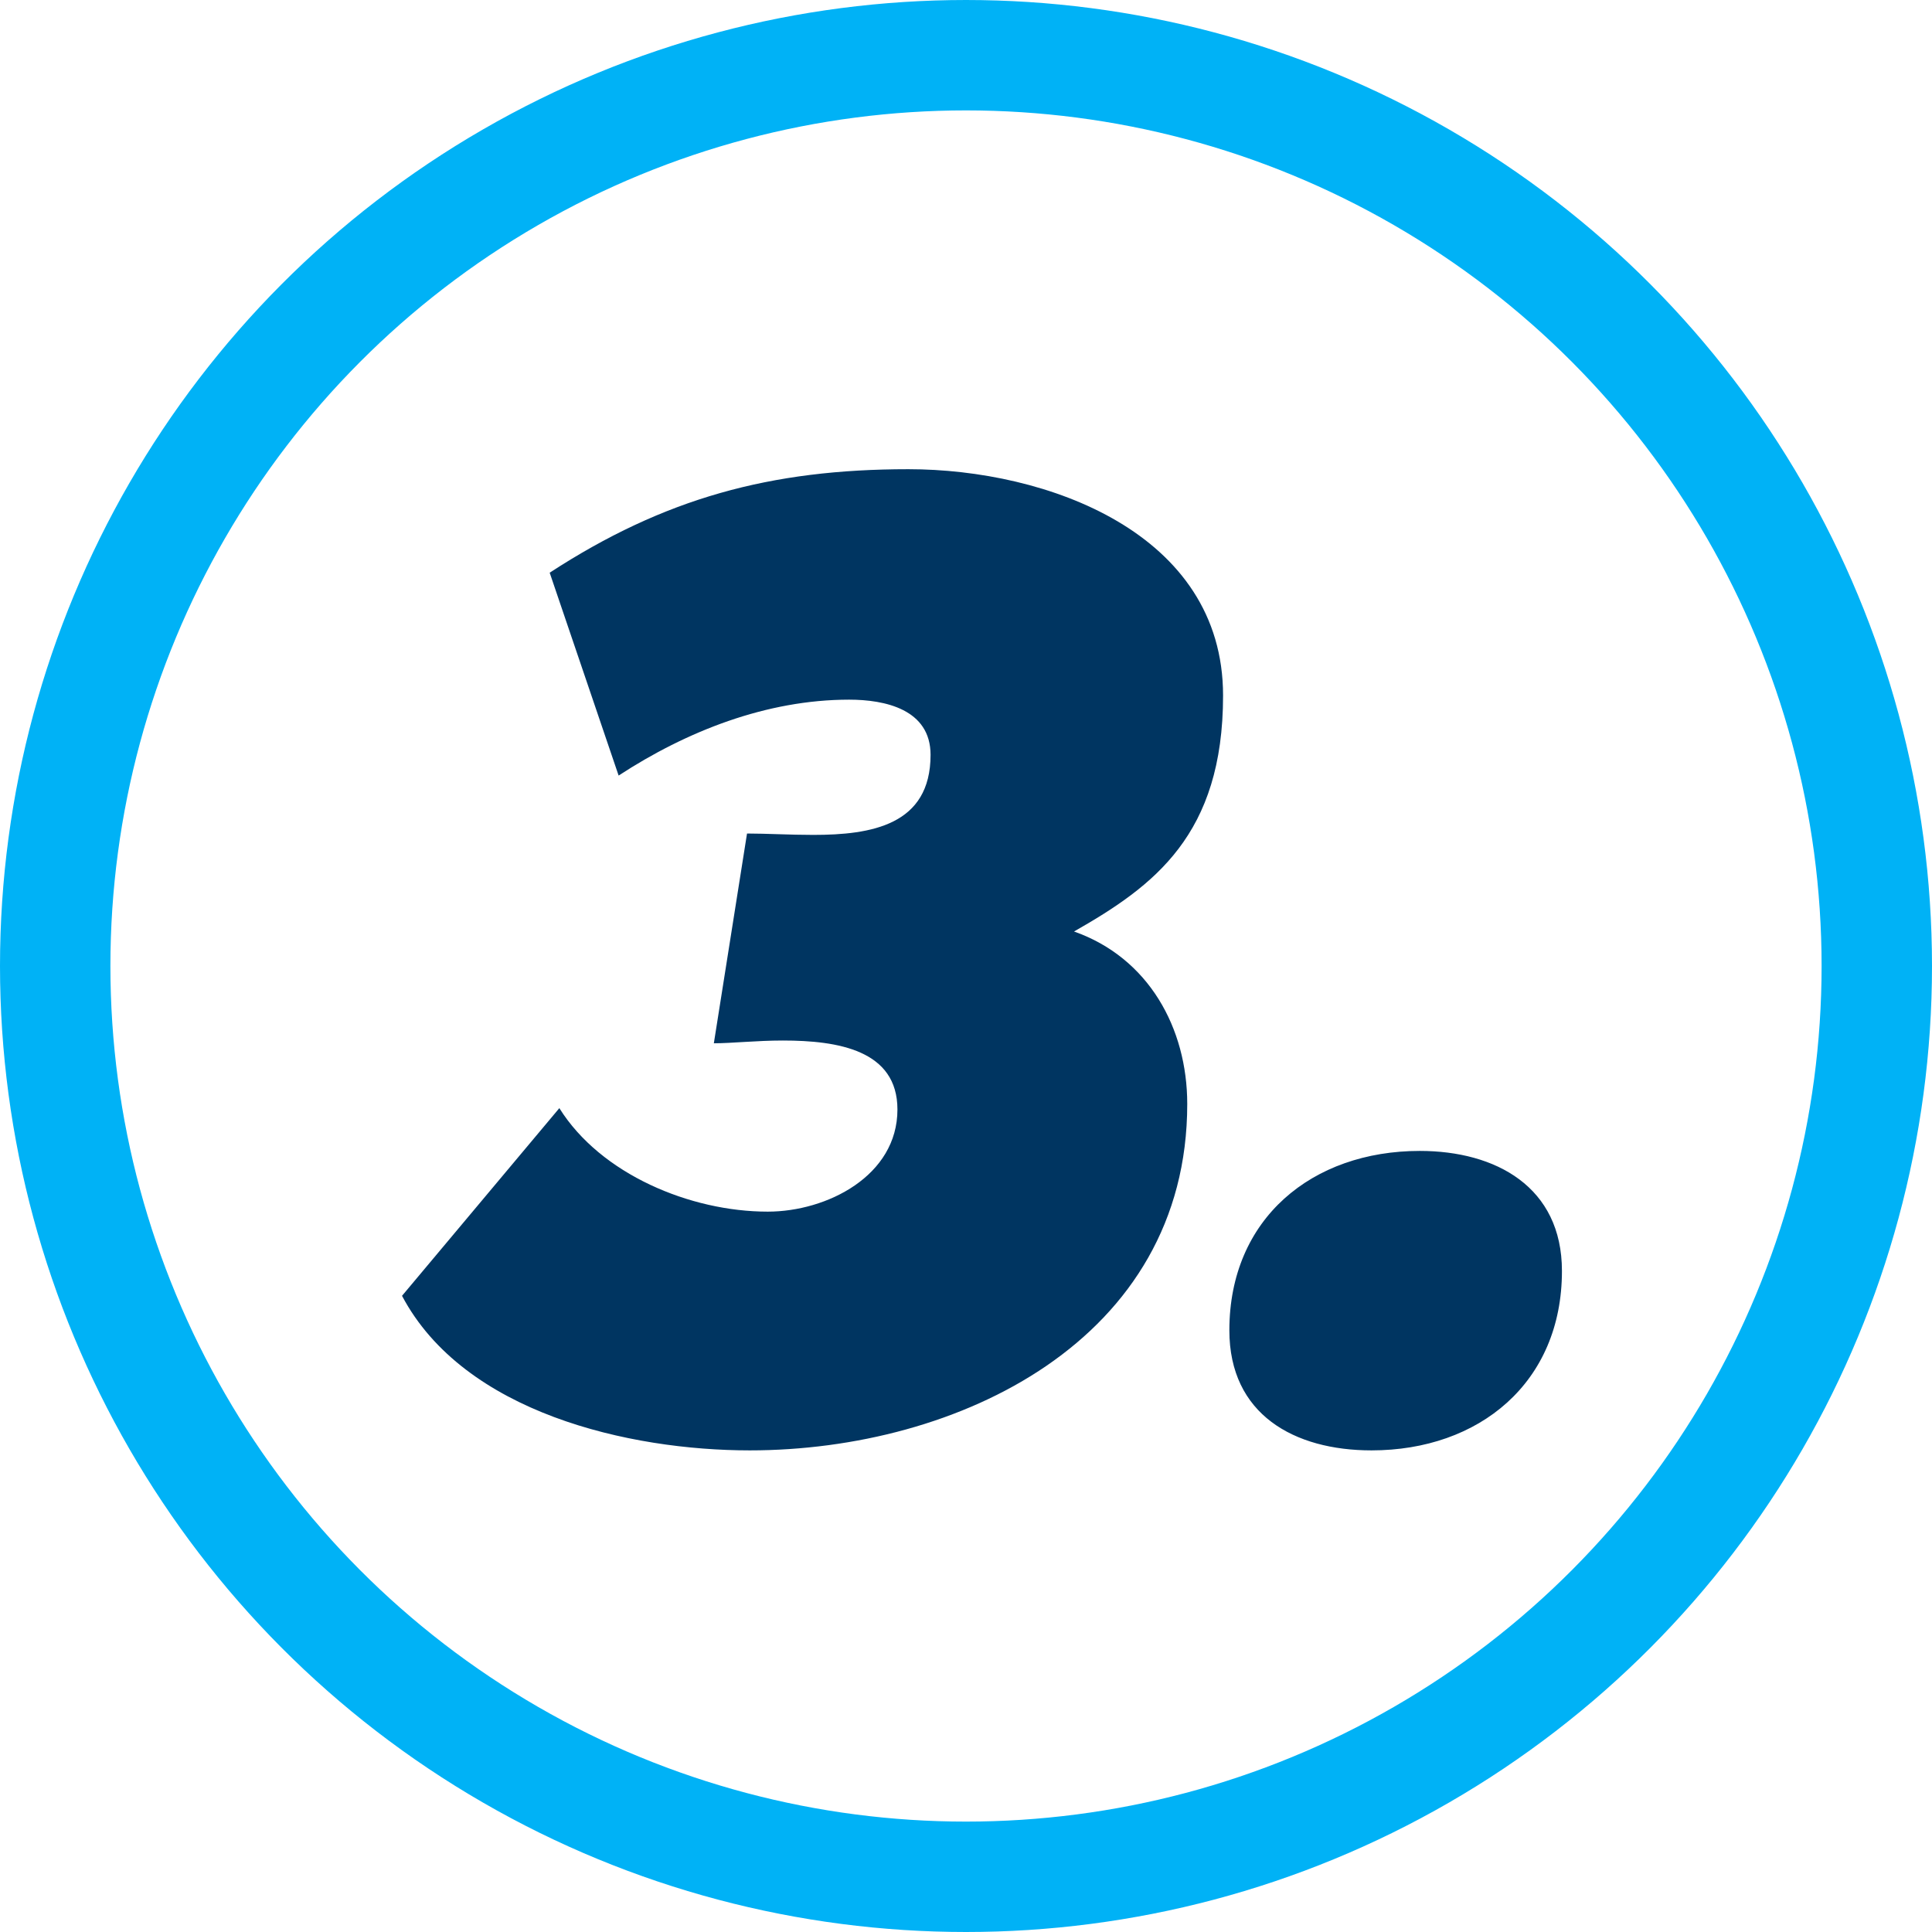 <svg width="35" height="35" viewBox="0 0 35 35" fill="none" xmlns="http://www.w3.org/2000/svg">
<path d="M22.157 12.6C22.157 15.125 20.907 16.05 19.457 16.875C20.808 17.35 21.508 18.625 21.508 20C21.508 24.275 17.358 26.275 13.582 26.275C11.408 26.275 8.408 25.6 7.283 23.475L10.133 20.075C10.883 21.275 12.508 21.95 13.908 21.95C14.982 21.95 16.258 21.3 16.258 20.1C16.258 19.025 15.182 18.85 14.182 18.85C13.707 18.85 13.258 18.9 12.932 18.9L13.533 15.1C13.883 15.1 14.307 15.125 14.732 15.125C15.783 15.125 16.858 14.95 16.858 13.675C16.858 12.85 16.032 12.675 15.383 12.675C13.883 12.675 12.432 13.25 11.207 14.05L9.958 10.375C12.033 9.025 13.957 8.5 16.457 8.5C18.957 8.5 22.157 9.65 22.157 12.6ZM28.296 23.025C28.296 25.05 26.796 26.275 24.846 26.275C23.446 26.275 22.271 25.625 22.271 24.1C22.271 22.075 23.771 20.85 25.721 20.85C27.096 20.85 28.296 21.5 28.296 23.025Z" fill="#003561"/>
<circle cx="17.5" cy="17.5" r="16.5" stroke="#00B2F6" stroke-width="2"/>
</svg>
